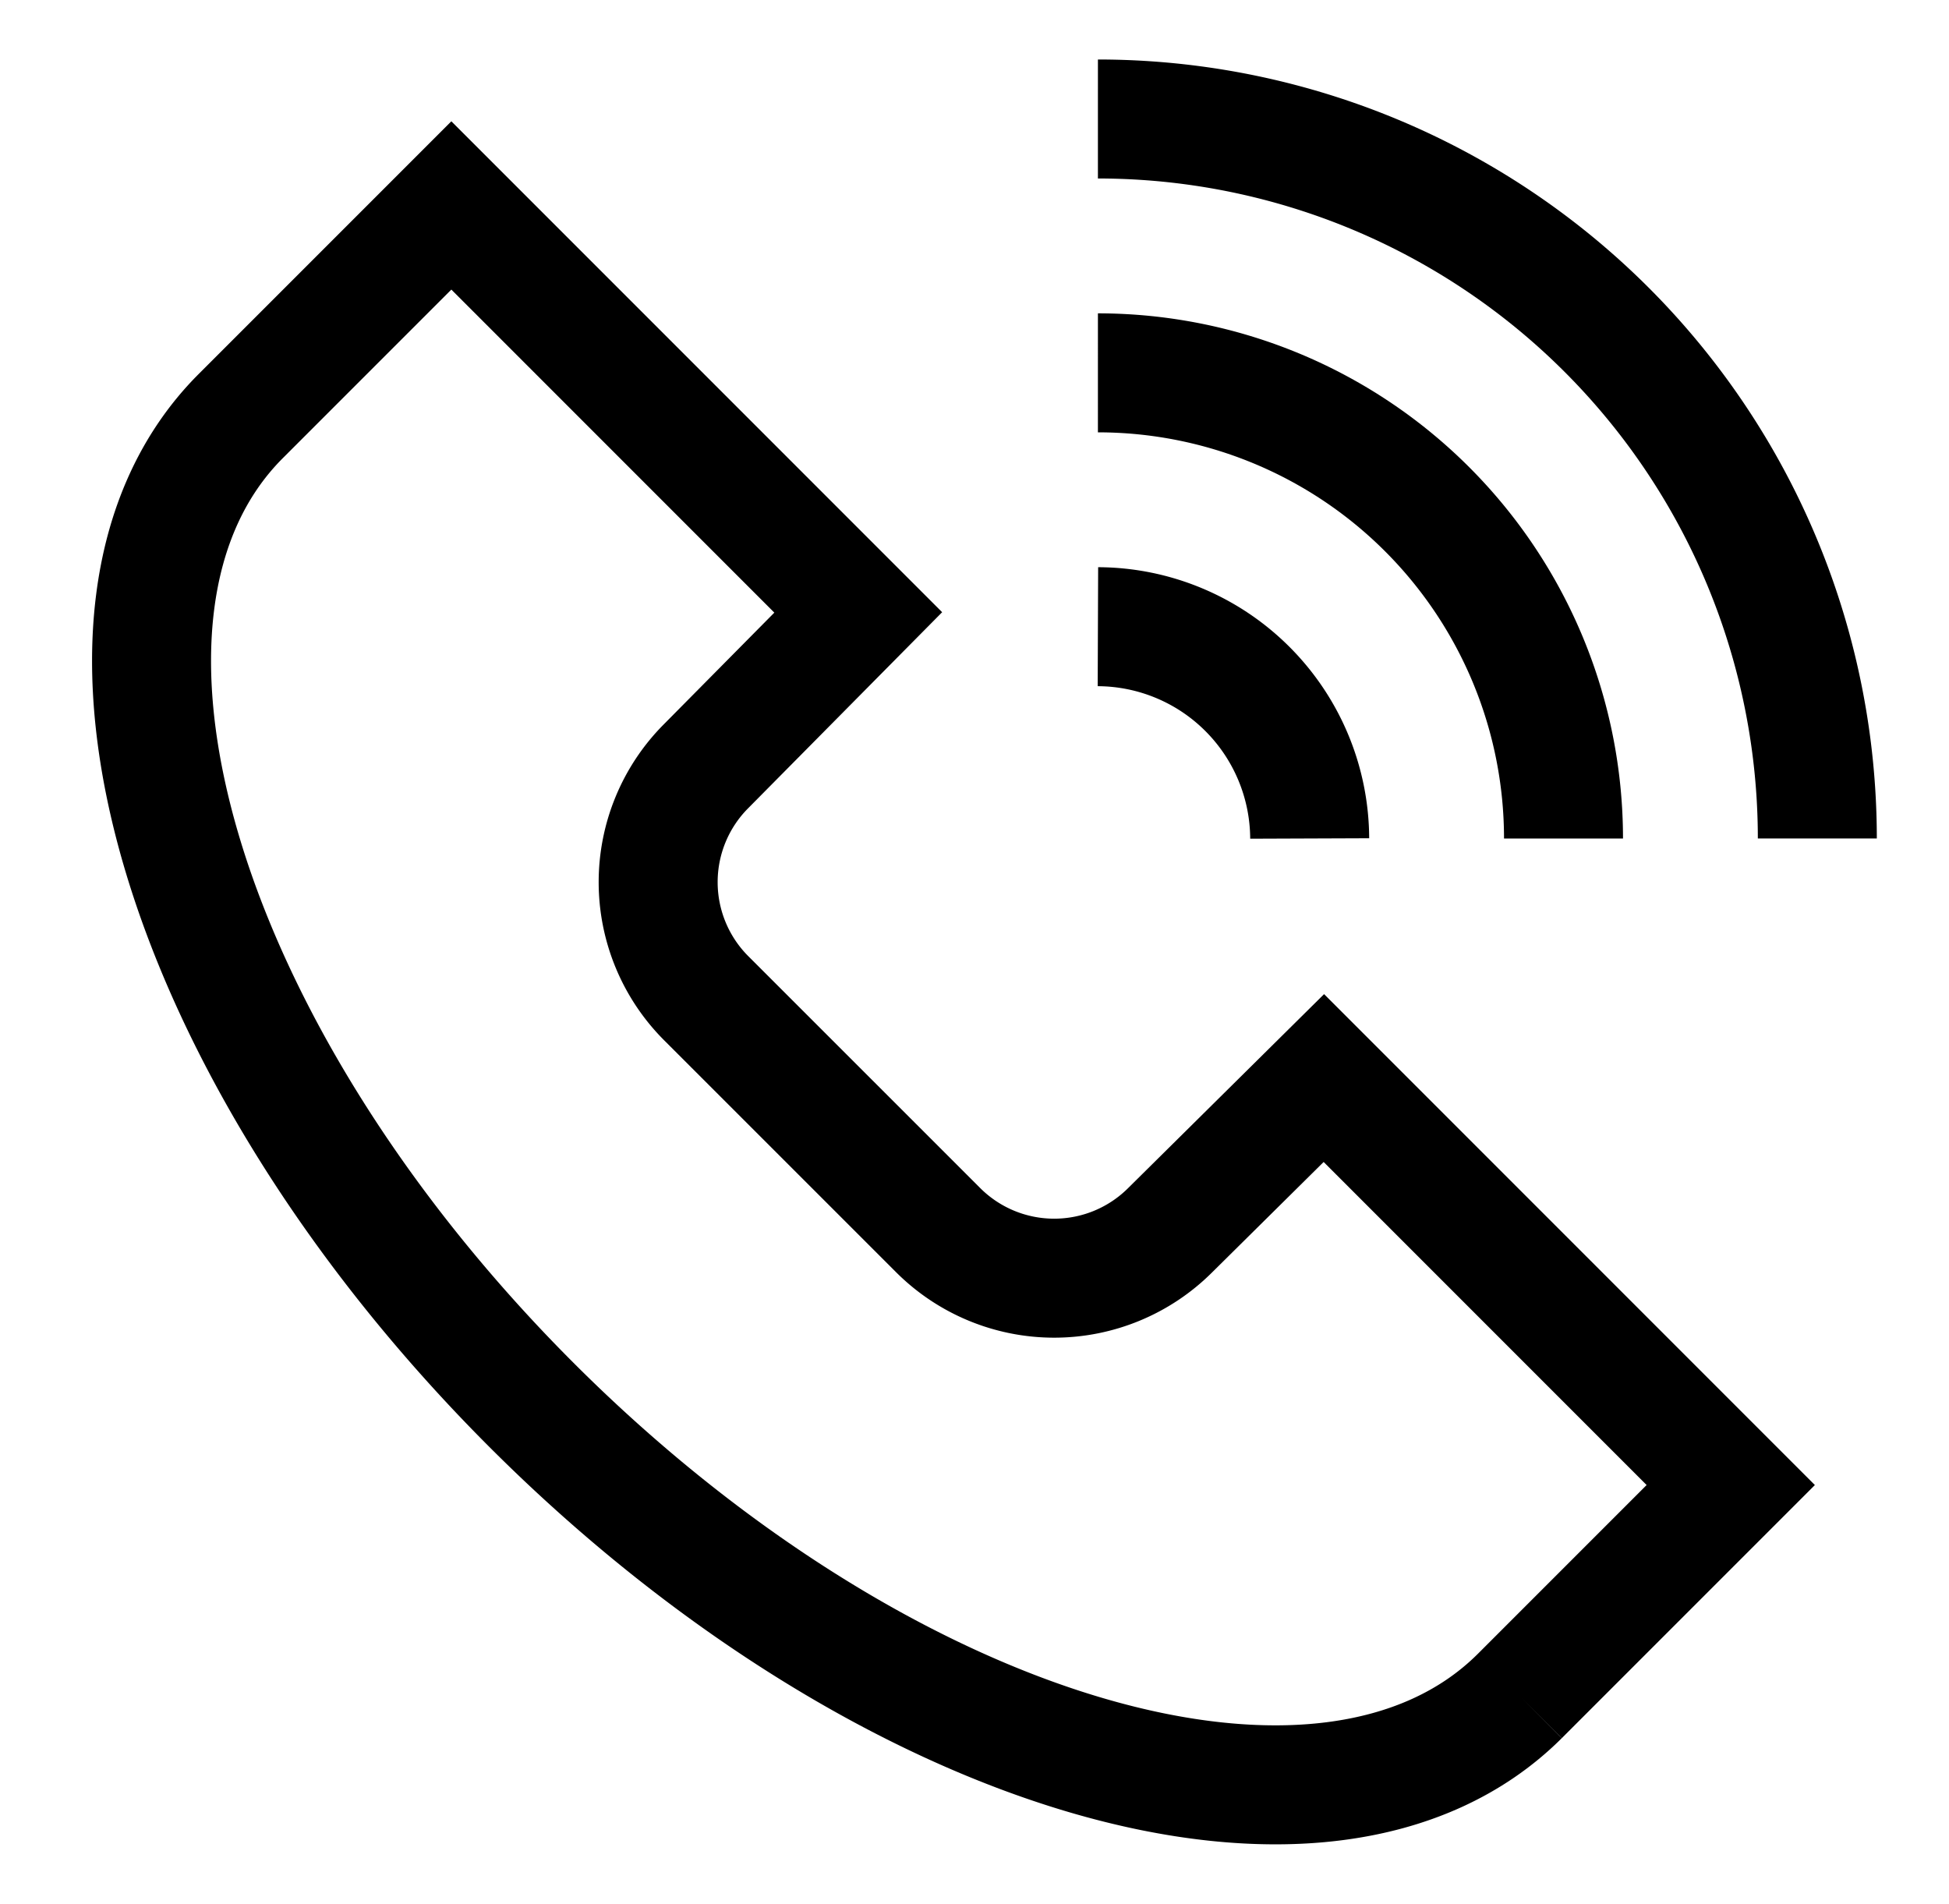 <svg width="43" height="42" fill="none" xmlns="http://www.w3.org/2000/svg"><path d="M24.223 13.825a4.69 4.69 0 0 1 4.672 4.672M24.223 8.225a10.273 10.273 0 0 1 10.272 10.273" stroke="#000" stroke-width="2.625" stroke-miterlimit="10"/><path d="M24.223 2.625a15.873 15.873 0 0 1 15.872 15.872M33.53 37.415c-4.252 4.235-14 1.382-21.805-6.423S1.068 13.44 5.303 9.187l4.655-4.655 8.977 8.978-3.36 3.395a3.623 3.623 0 0 0 0 5.11l5.128 5.127a3.622 3.622 0 0 0 5.11 0l3.395-3.36 8.977 8.978-4.655 4.655Z" stroke="#000" stroke-width="2.625" stroke-miterlimit="10"/></svg>